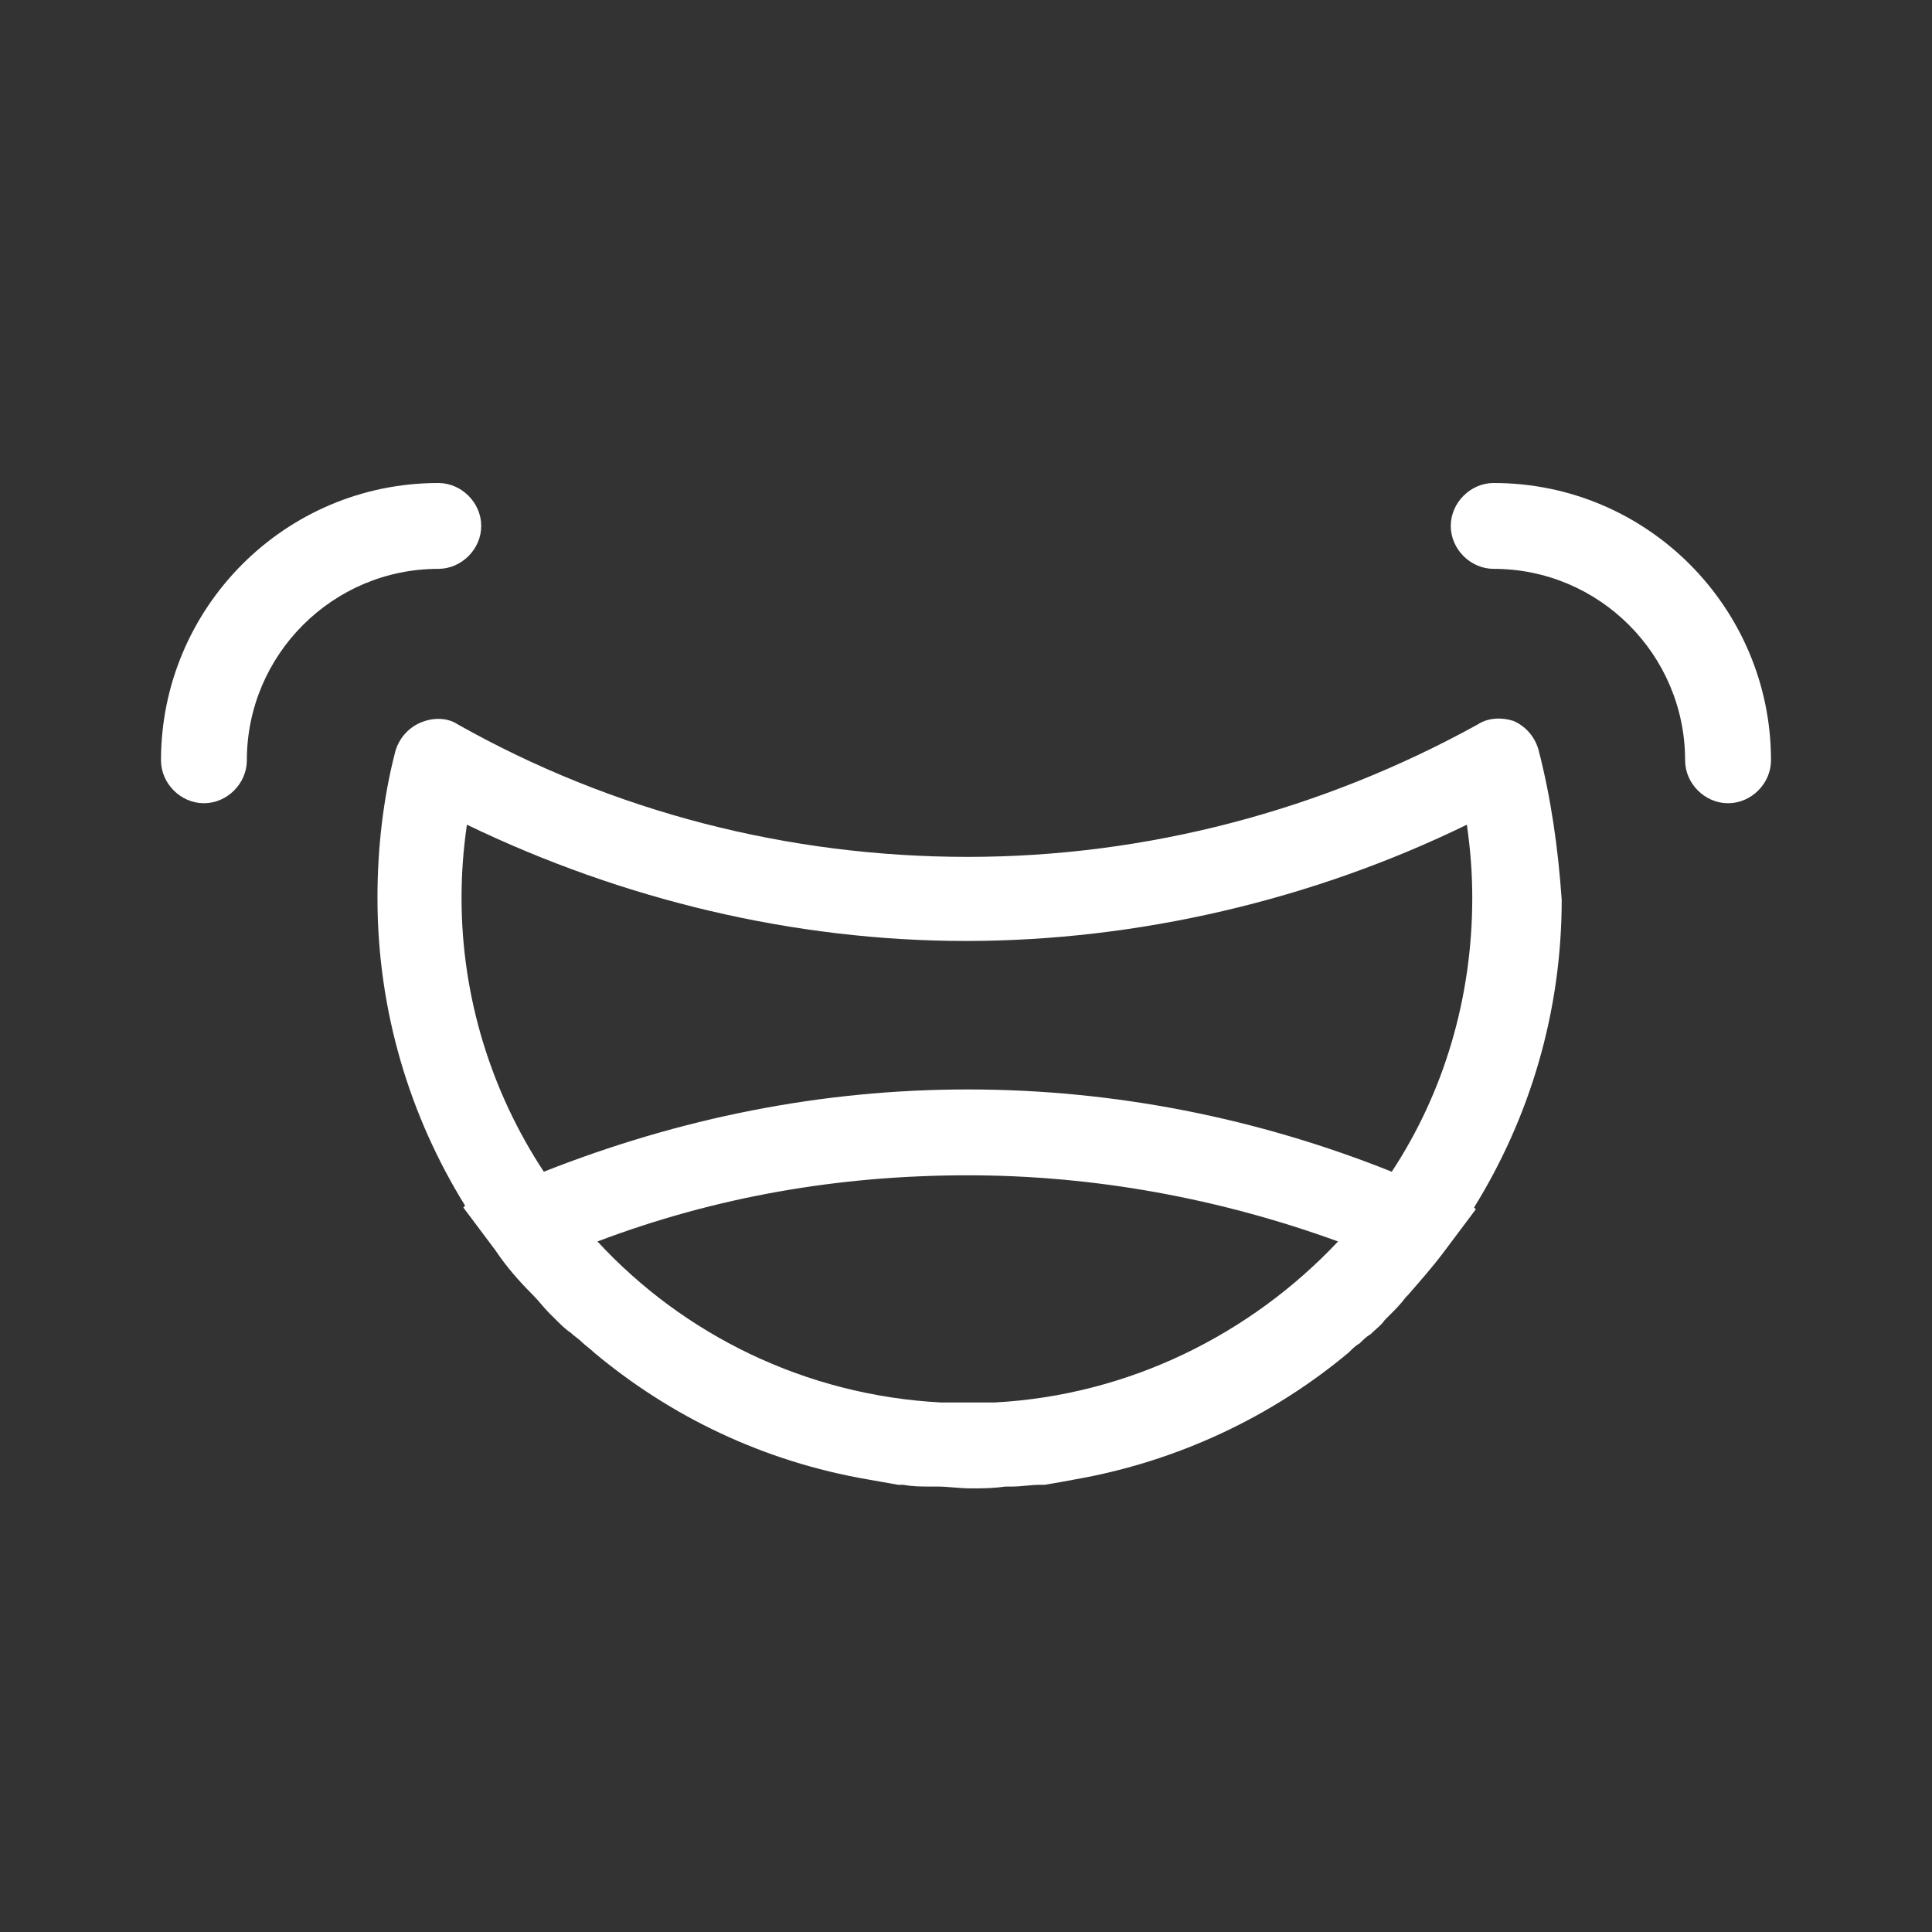 <svg width="48" height="48" viewBox="0 0 48 48" fill="none" xmlns="http://www.w3.org/2000/svg">
<rect x="0" y="0" width="48" height="48" fill="#333333" stroke="none"/>
<path d="M37.111 12C36.533 12 36.044 12.489 36.044 13.067C36.044 13.644 36.533 14.133 37.111 14.133C39.733 14.133 41.866 16.267 41.866 18.889C41.866 19.467 42.355 19.956 42.933 19.956C43.511 19.956 44 19.467 44 18.889C44 15.111 40.933 12 37.111 12Z" fill="white"/>
<path d="M38.222 18.622C38.133 18.311 37.911 18.044 37.6 17.911C37.333 17.822 36.978 17.822 36.711 18C32.844 20.133 28.489 21.289 24.044 21.289C19.6 21.289 15.244 20.178 11.378 18C11.111 17.822 10.755 17.822 10.444 17.955C10.133 18.089 9.911 18.355 9.822 18.666C9.511 19.866 9.378 21.111 9.378 22.311C9.378 25.111 10.178 27.733 11.556 29.955L11.511 30L12.311 31.067C12.578 31.466 12.889 31.822 13.2 32.133C13.2 32.133 13.2 32.133 13.244 32.178C13.378 32.311 13.511 32.489 13.644 32.622C13.689 32.666 13.733 32.711 13.778 32.755C13.911 32.889 14.044 33.022 14.178 33.111C14.267 33.2 14.355 33.244 14.444 33.333C14.533 33.422 14.667 33.511 14.755 33.6C16.667 35.2 18.978 36.311 21.555 36.755C21.822 36.8 22.044 36.844 22.311 36.889C22.355 36.889 22.4 36.889 22.444 36.889C22.667 36.933 22.889 36.933 23.111 36.933C23.155 36.933 23.2 36.933 23.289 36.933C23.555 36.933 23.822 36.978 24.133 36.978C24.4 36.978 24.667 36.978 24.978 36.933C25.022 36.933 25.067 36.933 25.155 36.933C25.378 36.933 25.6 36.889 25.867 36.889C25.911 36.889 25.956 36.889 25.956 36.889C26.222 36.844 26.489 36.8 26.711 36.755C29.244 36.311 31.6 35.2 33.511 33.6C33.6 33.511 33.689 33.422 33.778 33.378C33.867 33.289 33.956 33.2 34.044 33.155C34.178 33.022 34.311 32.933 34.4 32.8C34.444 32.755 34.489 32.711 34.533 32.666C34.667 32.533 34.8 32.4 34.933 32.222L34.978 32.178C35.289 31.822 35.6 31.466 35.867 31.111L36.667 30.044L36.622 30C38 27.778 38.8 25.155 38.8 22.355C38.711 21.067 38.533 19.822 38.222 18.622ZM24.711 34.844C24.489 34.844 24.267 34.844 24.044 34.844C23.822 34.844 23.6 34.844 23.378 34.844C20 34.666 16.978 33.155 14.844 30.844C17.778 29.733 20.844 29.2 24.044 29.2C27.2 29.2 30.311 29.778 33.244 30.844C31.067 33.155 28.044 34.666 24.711 34.844ZM34.578 29.111C31.244 27.778 27.689 27.067 24.044 27.067C20.4 27.067 16.889 27.778 13.511 29.111C12.222 27.155 11.467 24.8 11.467 22.311C11.467 21.689 11.511 21.111 11.6 20.489C15.467 22.355 19.733 23.378 24 23.378C28.267 23.378 32.622 22.355 36.444 20.489C36.533 21.111 36.578 21.689 36.578 22.311C36.578 24.8 35.867 27.155 34.578 29.111Z" fill="white"/>
<path d="M11.956 13.067C11.956 12.489 11.467 12 10.889 12C7.067 12 4 15.111 4 18.889C4 19.467 4.489 19.956 5.067 19.956C5.644 19.956 6.133 19.467 6.133 18.889C6.133 16.267 8.267 14.133 10.889 14.133C11.467 14.133 11.956 13.644 11.956 13.067Z" fill="white"/>
</svg>
